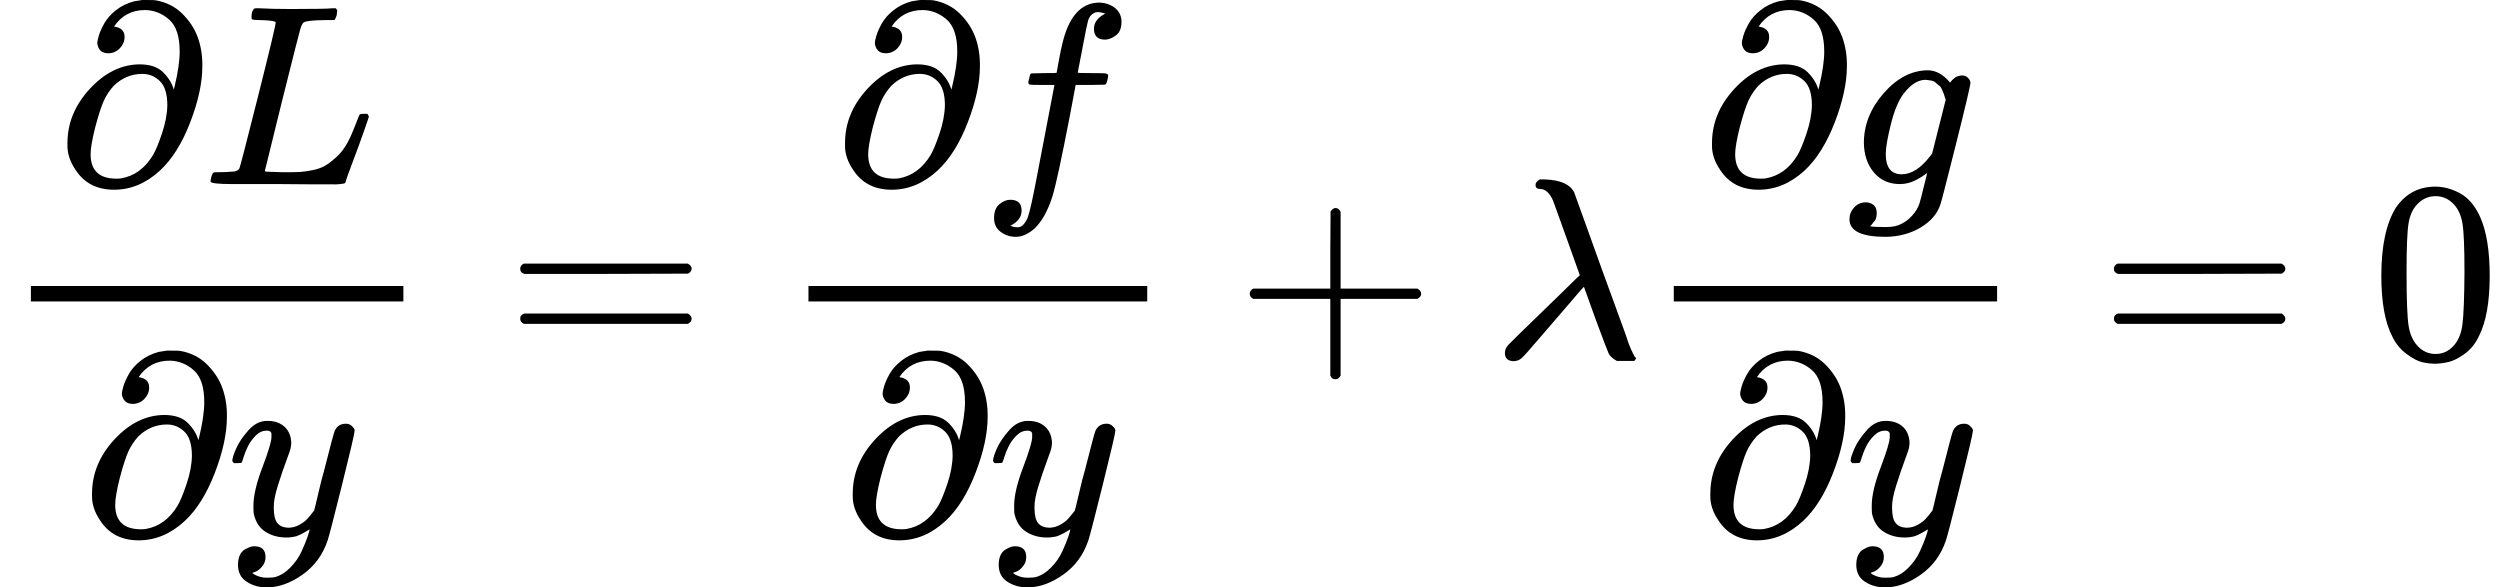 <?xml version="1.0" encoding="UTF-8" standalone="no" ?>
<svg xmlns="http://www.w3.org/2000/svg" width="175.776px" height="41.304px" viewBox="0 -1391 9711.6 2282" xmlns:xlink="http://www.w3.org/1999/xlink" aria-hidden="true"><defs><path id="MJX-50-TEX-N-2202" d="M202 508Q179 508 169 520T158 547Q158 557 164 577T185 624T230 675T301 710L333 715H345Q378 715 384 714Q447 703 489 661T549 568T566 457Q566 362 519 240T402 53Q321 -22 223 -22Q123 -22 73 56Q42 102 42 148V159Q42 276 129 370T322 465Q383 465 414 434T455 367L458 378Q478 461 478 515Q478 603 437 639T344 676Q266 676 223 612Q264 606 264 572Q264 547 246 528T202 508ZM430 306Q430 372 401 400T333 428Q270 428 222 382Q197 354 183 323T150 221Q132 149 132 116Q132 21 232 21Q244 21 250 22Q327 35 374 112Q389 137 409 196T430 306Z"></path><path id="MJX-50-TEX-I-1D43F" d="M228 637Q194 637 192 641Q191 643 191 649Q191 673 202 682Q204 683 217 683Q271 680 344 680Q485 680 506 683H518Q524 677 524 674T522 656Q517 641 513 637H475Q406 636 394 628Q387 624 380 600T313 336Q297 271 279 198T252 88L243 52Q243 48 252 48T311 46H328Q360 46 379 47T428 54T478 72T522 106T564 161Q580 191 594 228T611 270Q616 273 628 273H641Q647 264 647 262T627 203T583 83T557 9Q555 4 553 3T537 0T494 -1Q483 -1 418 -1T294 0H116Q32 0 32 10Q32 17 34 24Q39 43 44 45Q48 46 59 46H65Q92 46 125 49Q139 52 144 61Q147 65 216 339T285 628Q285 635 228 637Z"></path><path id="MJX-50-TEX-I-1D466" d="M21 287Q21 301 36 335T84 406T158 442Q199 442 224 419T250 355Q248 336 247 334Q247 331 231 288T198 191T182 105Q182 62 196 45T238 27Q261 27 281 38T312 61T339 94Q339 95 344 114T358 173T377 247Q415 397 419 404Q432 431 462 431Q475 431 483 424T494 412T496 403Q496 390 447 193T391 -23Q363 -106 294 -155T156 -205Q111 -205 77 -183T43 -117Q43 -95 50 -80T69 -58T89 -48T106 -45Q150 -45 150 -87Q150 -107 138 -122T115 -142T102 -147L99 -148Q101 -153 118 -160T152 -167H160Q177 -167 186 -165Q219 -156 247 -127T290 -65T313 -9T321 21L315 17Q309 13 296 6T270 -6Q250 -11 231 -11Q185 -11 150 11T104 82Q103 89 103 113Q103 170 138 262T173 379Q173 380 173 381Q173 390 173 393T169 400T158 404H154Q131 404 112 385T82 344T65 302T57 280Q55 278 41 278H27Q21 284 21 287Z"></path><path id="MJX-50-TEX-N-3D" d="M56 347Q56 360 70 367H707Q722 359 722 347Q722 336 708 328L390 327H72Q56 332 56 347ZM56 153Q56 168 72 173H708Q722 163 722 153Q722 140 707 133H70Q56 140 56 153Z"></path><path id="MJX-50-TEX-I-1D453" d="M118 -162Q120 -162 124 -164T135 -167T147 -168Q160 -168 171 -155T187 -126Q197 -99 221 27T267 267T289 382V385H242Q195 385 192 387Q188 390 188 397L195 425Q197 430 203 430T250 431Q298 431 298 432Q298 434 307 482T319 540Q356 705 465 705Q502 703 526 683T550 630Q550 594 529 578T487 561Q443 561 443 603Q443 622 454 636T478 657L487 662Q471 668 457 668Q445 668 434 658T419 630Q412 601 403 552T387 469T380 433Q380 431 435 431Q480 431 487 430T498 424Q499 420 496 407T491 391Q489 386 482 386T428 385H372L349 263Q301 15 282 -47Q255 -132 212 -173Q175 -205 139 -205Q107 -205 81 -186T55 -132Q55 -95 76 -78T118 -61Q162 -61 162 -103Q162 -122 151 -136T127 -157L118 -162Z"></path><path id="MJX-50-TEX-N-2B" d="M56 237T56 250T70 270H369V420L370 570Q380 583 389 583Q402 583 409 568V270H707Q722 262 722 250T707 230H409V-68Q401 -82 391 -82H389H387Q375 -82 369 -68V230H70Q56 237 56 250Z"></path><path id="MJX-50-TEX-I-1D706" d="M166 673Q166 685 183 694H202Q292 691 316 644Q322 629 373 486T474 207T524 67Q531 47 537 34T546 15T551 6T555 2T556 -2T550 -11H482Q457 3 450 18T399 152L354 277L340 262Q327 246 293 207T236 141Q211 112 174 69Q123 9 111 -1T83 -12Q47 -12 47 20Q47 37 61 52T199 187Q229 216 266 252T321 306L338 322Q338 323 288 462T234 612Q214 657 183 657Q166 657 166 673Z"></path><path id="MJX-50-TEX-I-1D454" d="M311 43Q296 30 267 15T206 0Q143 0 105 45T66 160Q66 265 143 353T314 442Q361 442 401 394L404 398Q406 401 409 404T418 412T431 419T447 422Q461 422 470 413T480 394Q480 379 423 152T363 -80Q345 -134 286 -169T151 -205Q10 -205 10 -137Q10 -111 28 -91T74 -71Q89 -71 102 -80T116 -111Q116 -121 114 -130T107 -144T99 -154T92 -162L90 -164H91Q101 -167 151 -167Q189 -167 211 -155Q234 -144 254 -122T282 -75Q288 -56 298 -13Q311 35 311 43ZM384 328L380 339Q377 350 375 354T369 368T359 382T346 393T328 402T306 405Q262 405 221 352Q191 313 171 233T151 117Q151 38 213 38Q269 38 323 108L331 118L384 328Z"></path><path id="MJX-50-TEX-N-30" d="M96 585Q152 666 249 666Q297 666 345 640T423 548Q460 465 460 320Q460 165 417 83Q397 41 362 16T301 -15T250 -22Q224 -22 198 -16T137 16T82 83Q39 165 39 320Q39 494 96 585ZM321 597Q291 629 250 629Q208 629 178 597Q153 571 145 525T137 333Q137 175 145 125T181 46Q209 16 250 16Q290 16 318 46Q347 76 354 130T362 333Q362 478 354 524T321 597Z"></path></defs><g stroke="#000000" fill="#000000" stroke-width="0" transform="scale(1,-1)"><g data-mml-node="math"><g data-mml-node="mfrac"><g data-mml-node="mrow" transform="translate(220,676)"><g data-mml-node="TeXAtom" data-mjx-texclass="ORD"><g data-mml-node="mo"><use data-c="2202" xlink:href="#MJX-50-TEX-N-2202"></use></g></g><g data-mml-node="mi" transform="translate(566,0)"><use data-c="1D43F" xlink:href="#MJX-50-TEX-I-1D43F"></use></g></g><g data-mml-node="mrow" transform="translate(315.5,-686)"><g data-mml-node="TeXAtom" data-mjx-texclass="ORD"><g data-mml-node="mo"><use data-c="2202" xlink:href="#MJX-50-TEX-N-2202"></use></g></g><g data-mml-node="mi" transform="translate(566,0)"><use data-c="1D466" xlink:href="#MJX-50-TEX-I-1D466"></use></g></g><rect width="1447" height="60" x="120" y="220"></rect></g><g data-mml-node="mo" transform="translate(1964.8,0)"><use data-c="3D" xlink:href="#MJX-50-TEX-N-3D"></use></g><g data-mml-node="mfrac" transform="translate(3020.6,0)"><g data-mml-node="mrow" transform="translate(220,676)"><g data-mml-node="TeXAtom" data-mjx-texclass="ORD"><g data-mml-node="mo"><use data-c="2202" xlink:href="#MJX-50-TEX-N-2202"></use></g></g><g data-mml-node="mi" transform="translate(566,0)"><use data-c="1D453" xlink:href="#MJX-50-TEX-I-1D453"></use></g></g><g data-mml-node="mrow" transform="translate(250,-686)"><g data-mml-node="TeXAtom" data-mjx-texclass="ORD"><g data-mml-node="mo"><use data-c="2202" xlink:href="#MJX-50-TEX-N-2202"></use></g></g><g data-mml-node="mi" transform="translate(566,0)"><use data-c="1D466" xlink:href="#MJX-50-TEX-I-1D466"></use></g></g><rect width="1316" height="60" x="120" y="220"></rect></g><g data-mml-node="mo" transform="translate(4798.8,0)"><use data-c="2B" xlink:href="#MJX-50-TEX-N-2B"></use></g><g data-mml-node="mi" transform="translate(5799,0)"><use data-c="1D706" xlink:href="#MJX-50-TEX-I-1D706"></use></g><g data-mml-node="mfrac" transform="translate(6382,0)"><g data-mml-node="mrow" transform="translate(226.5,676)"><g data-mml-node="TeXAtom" data-mjx-texclass="ORD"><g data-mml-node="mo"><use data-c="2202" xlink:href="#MJX-50-TEX-N-2202"></use></g></g><g data-mml-node="mi" transform="translate(566,0)"><use data-c="1D454" xlink:href="#MJX-50-TEX-I-1D454"></use></g></g><g data-mml-node="mrow" transform="translate(220,-686)"><g data-mml-node="TeXAtom" data-mjx-texclass="ORD"><g data-mml-node="mo"><use data-c="2202" xlink:href="#MJX-50-TEX-N-2202"></use></g></g><g data-mml-node="mi" transform="translate(566,0)"><use data-c="1D466" xlink:href="#MJX-50-TEX-I-1D466"></use></g></g><rect width="1256" height="60" x="120" y="220"></rect></g><g data-mml-node="mo" transform="translate(8155.8,0)"><use data-c="3D" xlink:href="#MJX-50-TEX-N-3D"></use></g><g data-mml-node="mn" transform="translate(9211.6,0)"><use data-c="30" xlink:href="#MJX-50-TEX-N-30"></use></g></g></g></svg>